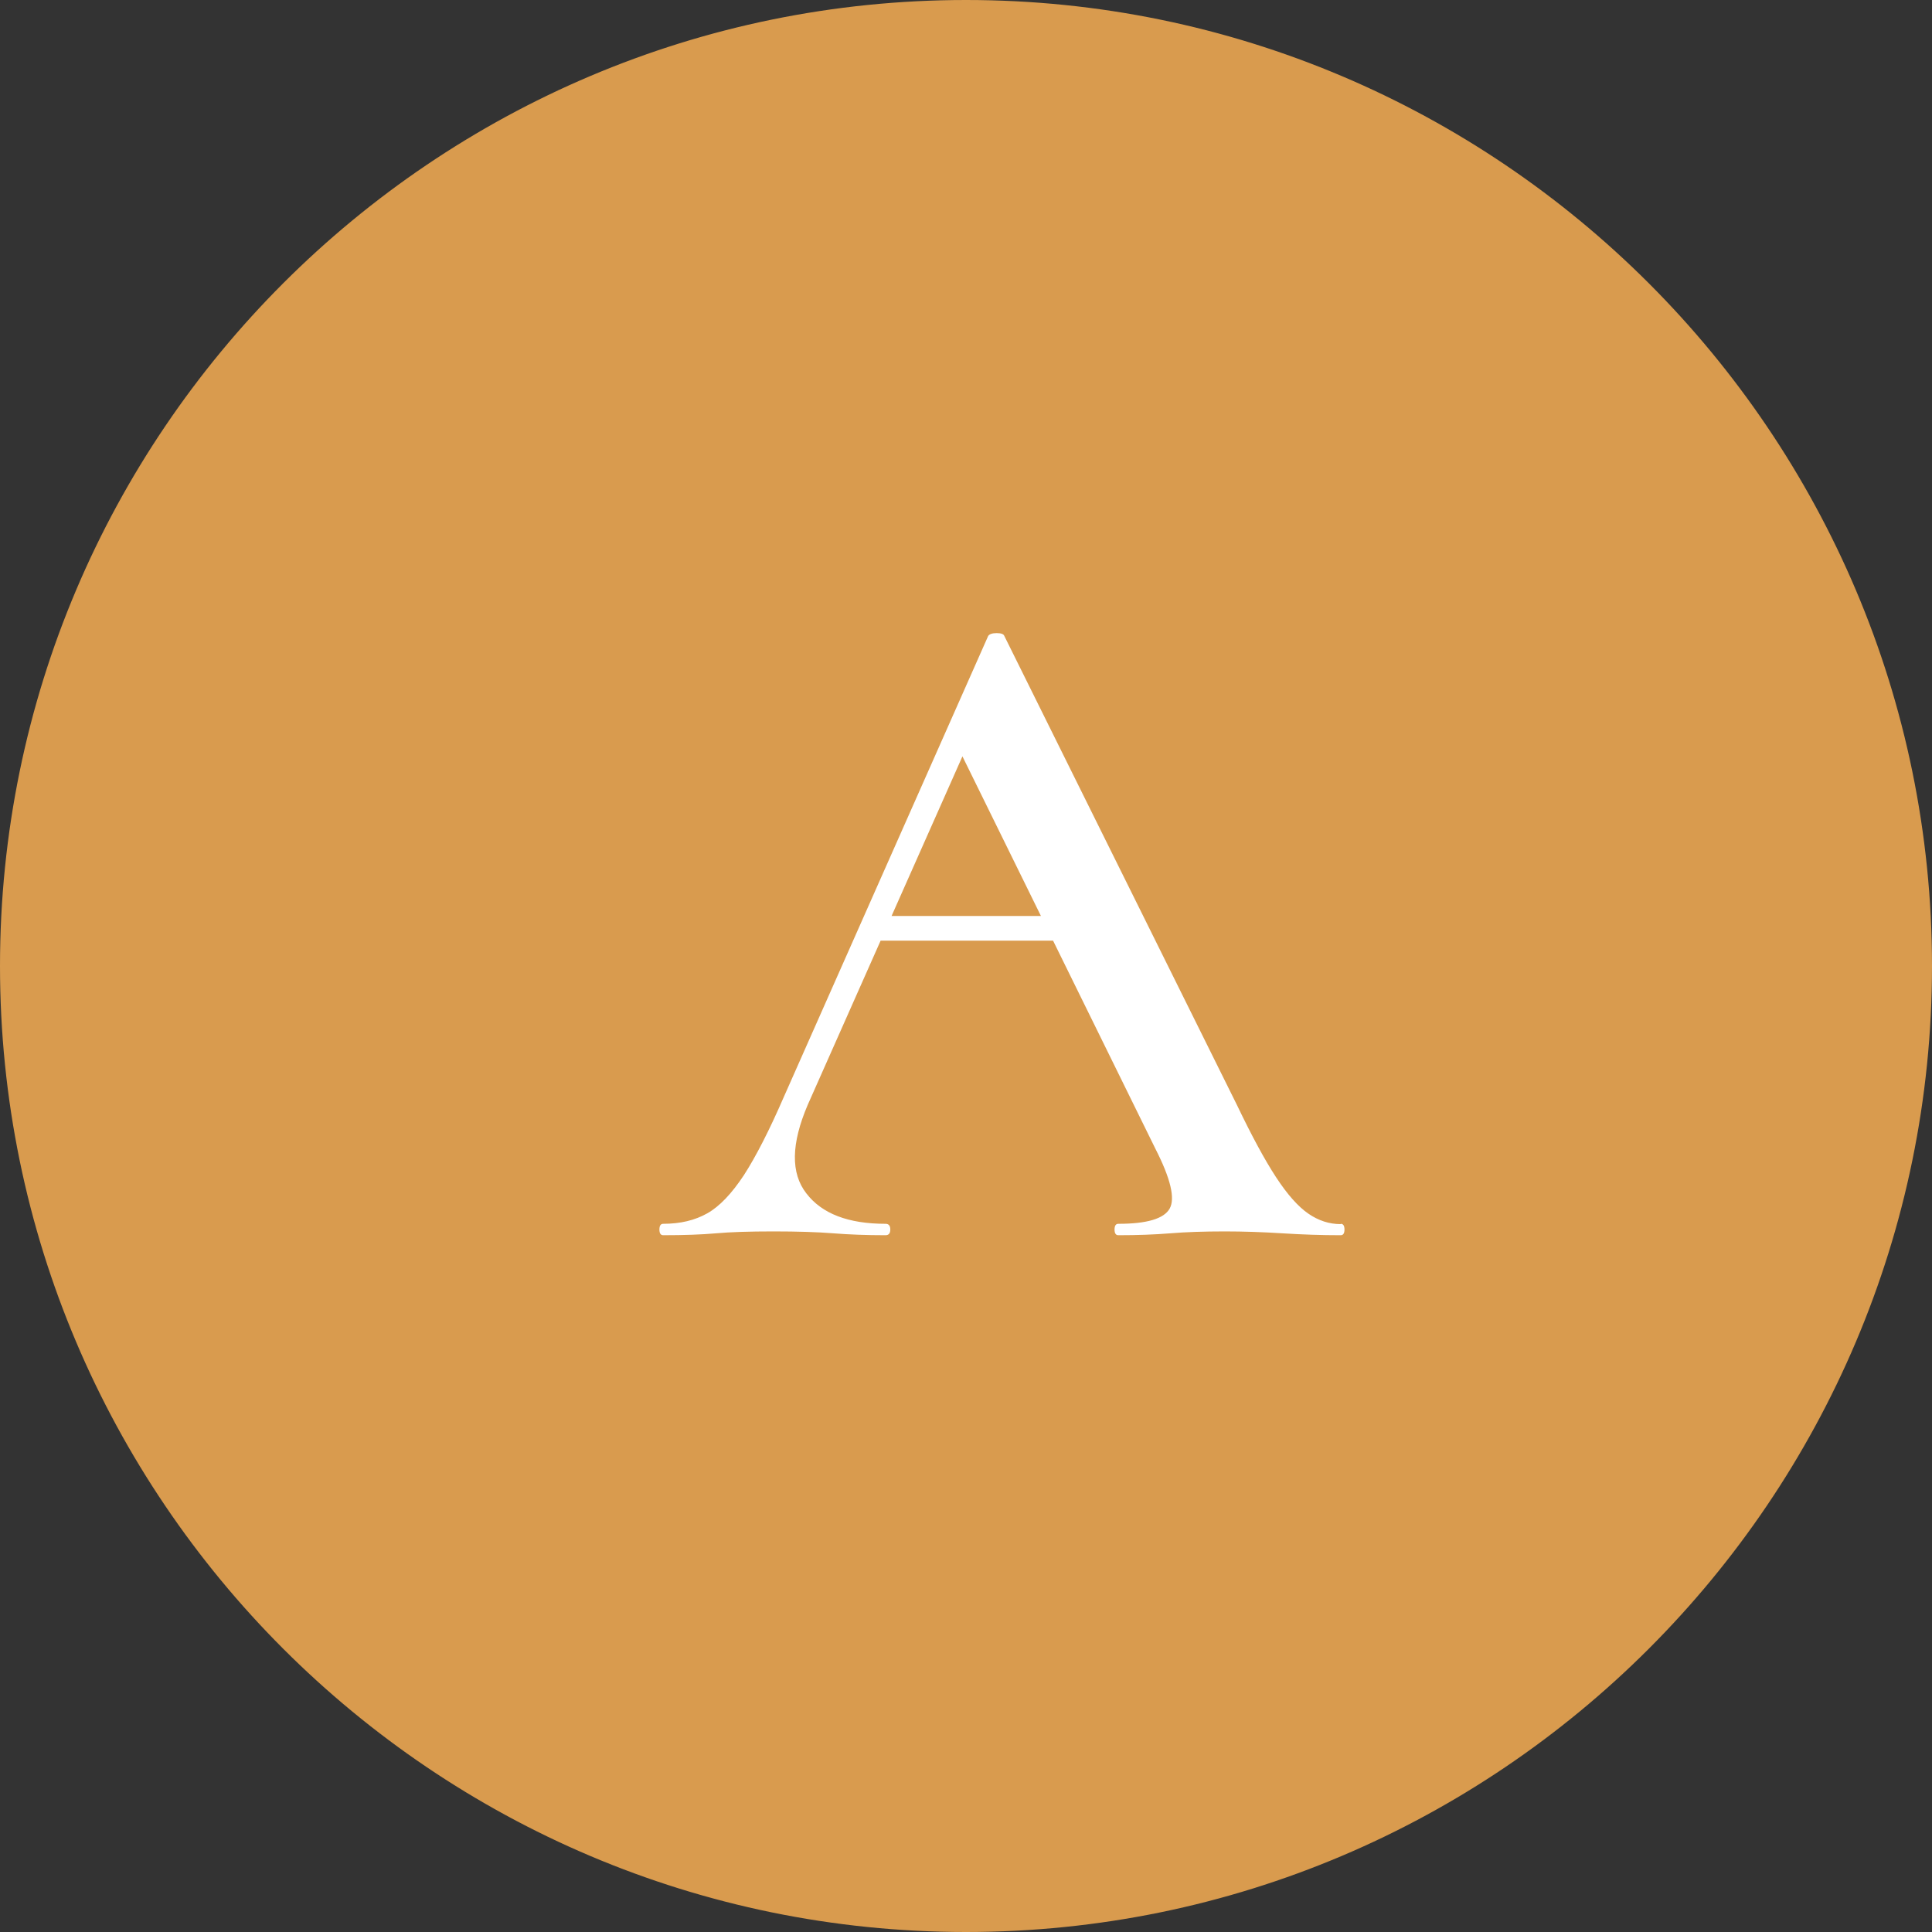 <?xml version="1.0" encoding="UTF-8"?>
<svg id="_レイヤー_2" data-name="レイヤー 2" xmlns="http://www.w3.org/2000/svg" viewBox="0 0 61 61">
  <rect x="0" y="0" width="61" height="61" fill="#333333" stroke="none"/>
  <defs>
    <style>
      .cls-1 {
        fill: #d99b4e;
      }

      .cls-2 {
        fill: #fff;
      }
    </style>
  </defs>
  <g id="_レイヤー_2-2" data-name="レイヤー 2">
    <g>
      <circle class="cls-1" cx="30.5" cy="30.5" r="30"/>
      <path class="cls-1" d="M30.5,61C13.68,61,0,47.32,0,30.5S13.68,0,30.5,0s30.5,13.68,30.5,30.5-13.68,30.5-30.5,30.5ZM30.5,1C14.23,1,1,14.23,1,30.5s13.23,29.5,29.5,29.5,29.5-13.23,29.5-29.5S46.77,1,30.5,1Z"/>
    </g>
    <path class="cls-2" d="M42.33,38.64c.08,0,.12.06.12.18s-.04.18-.12.18c-.6,0-1.21-.02-1.84-.06s-1.24-.06-1.82-.06c-.66,0-1.24.02-1.72.06-.49.04-1.04.06-1.64.06-.08,0-.12-.06-.12-.18s.04-.18.12-.18c.9,0,1.44-.16,1.62-.48.18-.32.03-.95-.45-1.89l-6.27-12.75,1.23-2.01-5.94,13.38c-.52,1.22-.54,2.15-.04,2.79.49.64,1.32.96,2.5.96.1,0,.15.06.15.18s-.05.18-.15.18c-.6,0-1.15-.02-1.65-.06s-1.13-.06-1.89-.06-1.37.02-1.81.06c-.45.04-1.01.06-1.67.06-.08,0-.12-.06-.12-.18s.04-.18.12-.18c.54,0,1-.11,1.39-.33.39-.22.77-.62,1.16-1.21.38-.59.8-1.41,1.26-2.47l6.45-14.55c.04-.06.13-.09.27-.09s.22.03.24.09l7.35,14.82c.46.96.87,1.72,1.23,2.27s.7.93,1.02,1.15c.32.22.66.33,1.02.33ZM27.48,29.7l.45-.78h6.18l.21.78h-6.84Z"/>
  </g>
</svg>